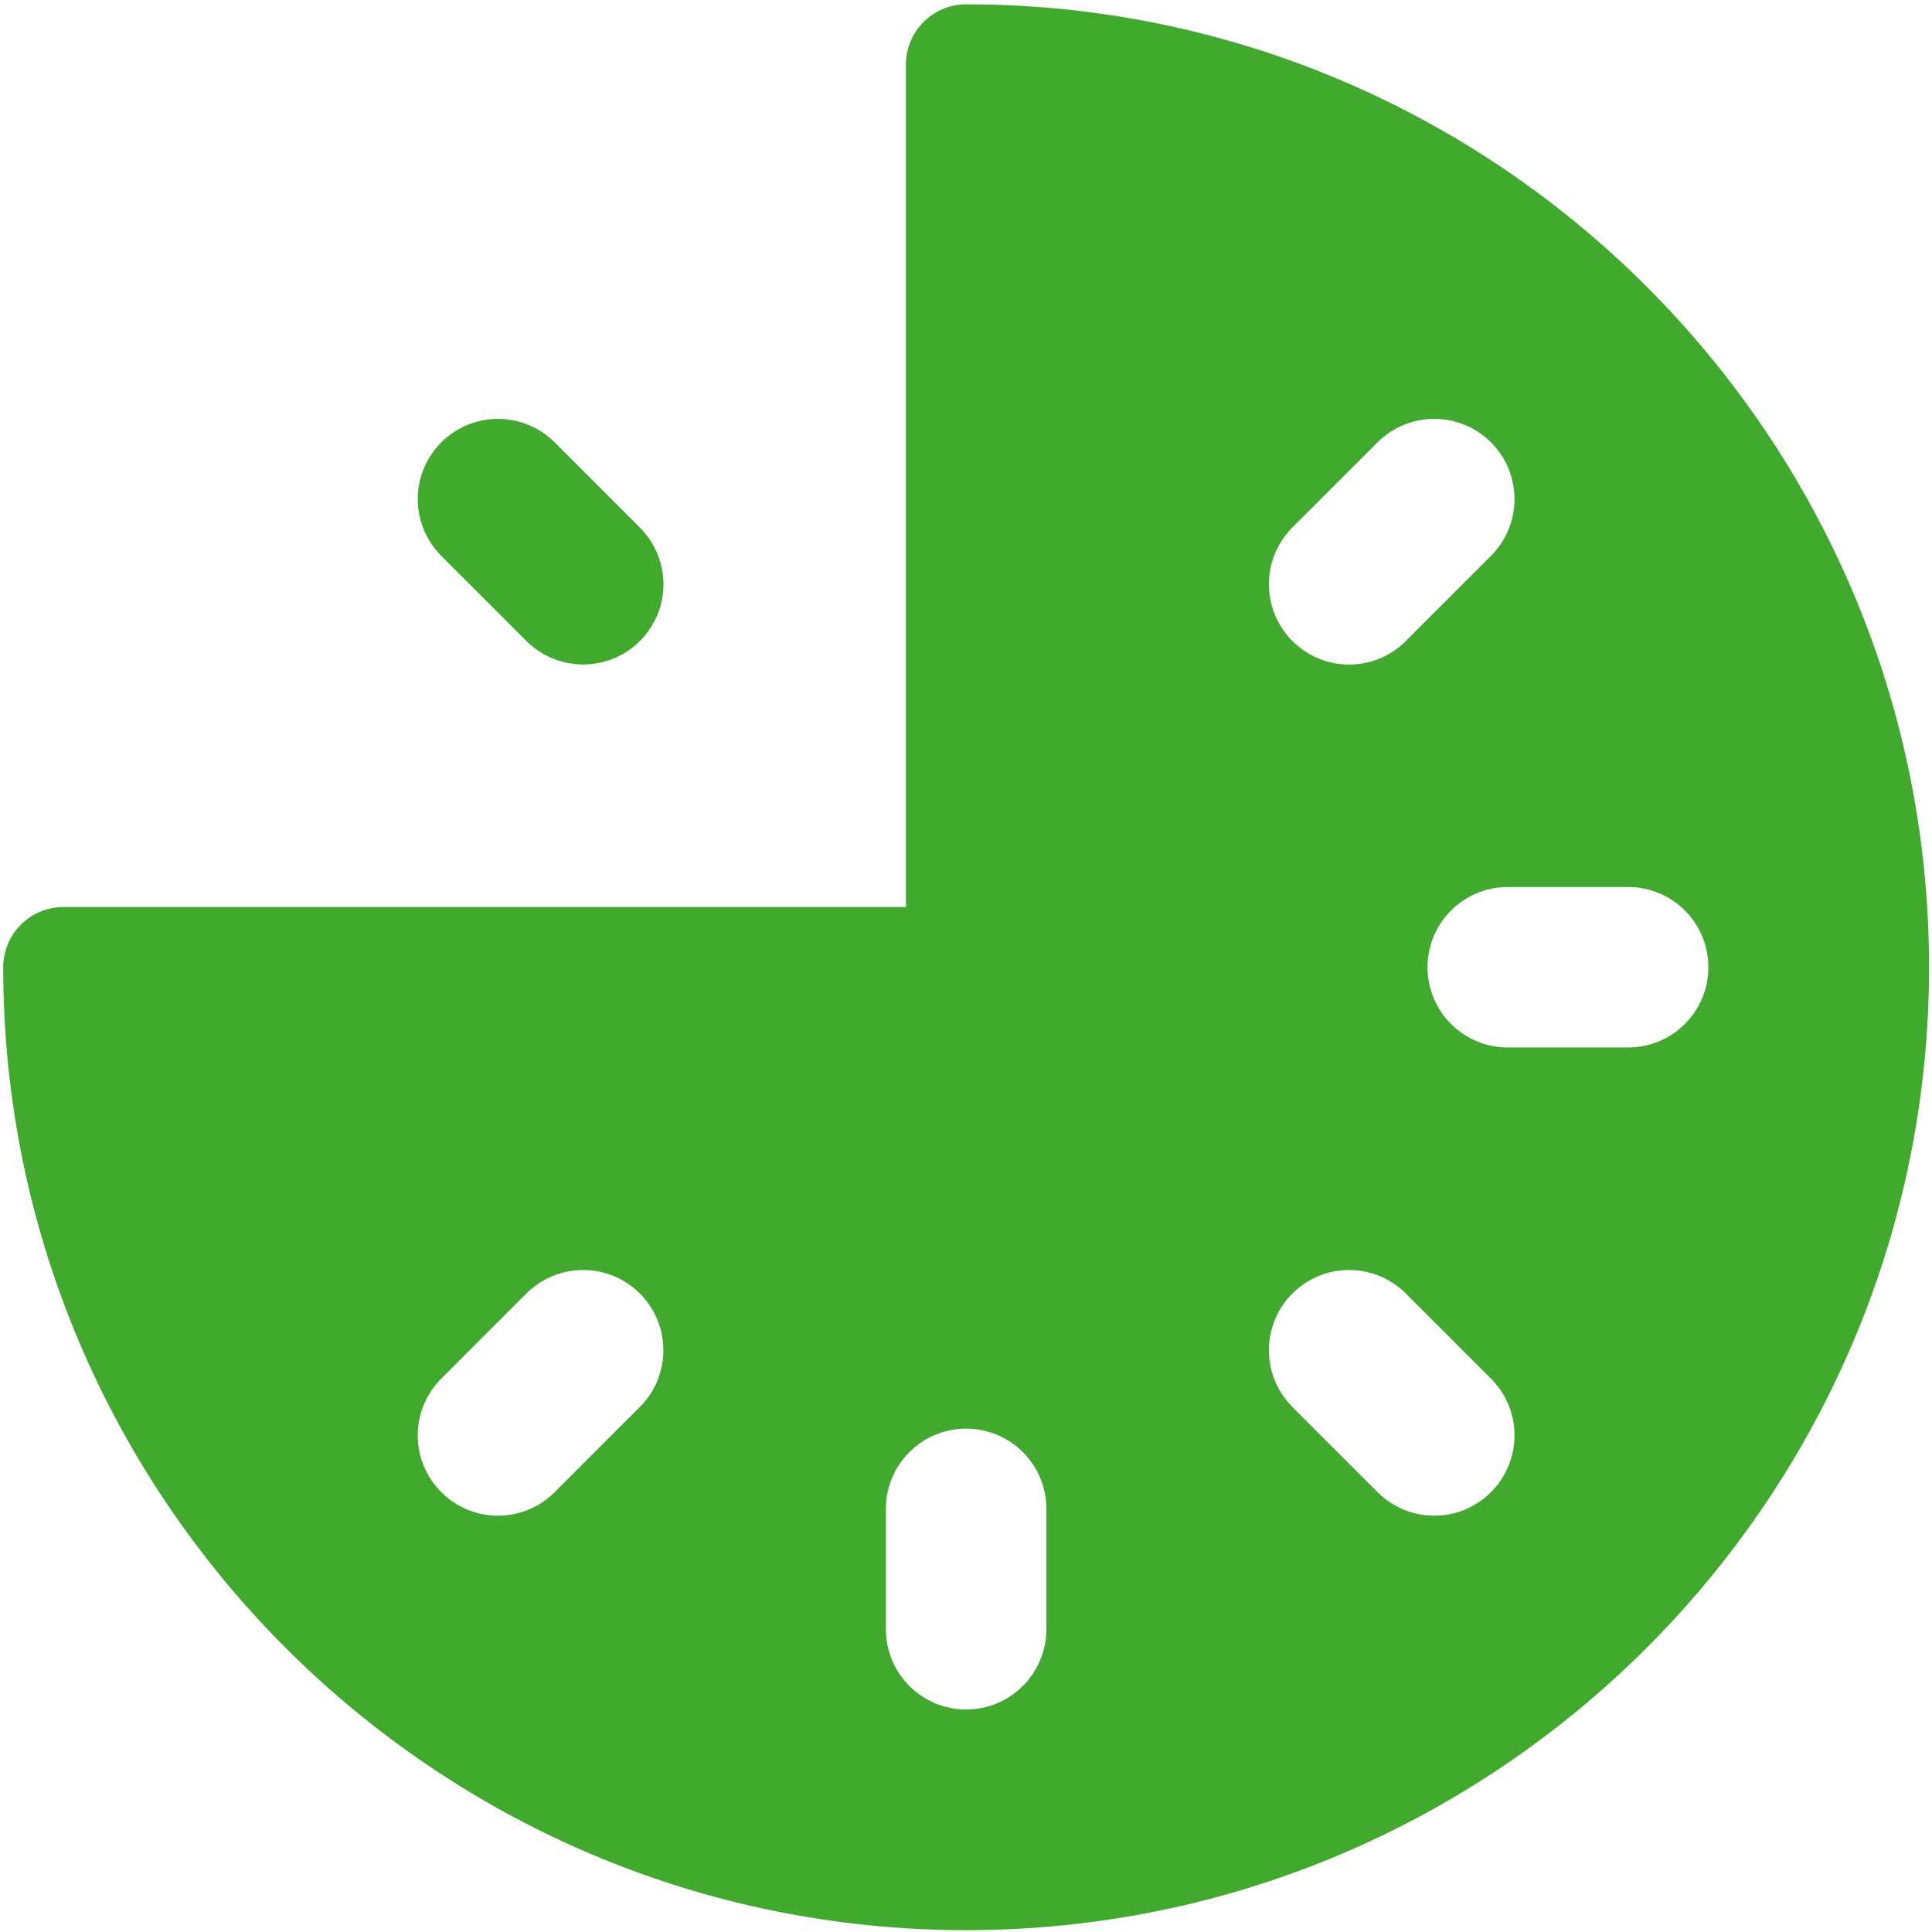 <?xml version="1.0" encoding="UTF-8"?> <svg xmlns="http://www.w3.org/2000/svg" width="437" height="437" viewBox="0 0 437 437" fill="none"><path d="M131.897 150.297C129.513 150.3 127.153 149.831 124.95 148.919C122.748 148.006 120.748 146.667 119.065 144.979L99.808 125.722C98.122 124.037 96.786 122.036 95.874 119.834C94.962 117.633 94.492 115.273 94.492 112.89C94.492 110.507 94.962 108.147 95.874 105.945C96.786 103.743 98.122 101.743 99.808 100.057C101.493 98.372 103.493 97.036 105.695 96.124C107.897 95.212 110.257 94.742 112.64 94.742C115.023 94.742 117.383 95.212 119.584 96.124C121.786 97.036 123.787 98.372 125.472 100.057L144.729 119.315C147.276 121.85 149.012 125.084 149.717 128.607C150.422 132.131 150.064 135.784 148.689 139.104C147.314 142.423 144.984 145.26 141.994 147.252C139.005 149.245 135.49 150.305 131.897 150.297Z" fill="#41A92E"></path><path d="M218.529 0.977C214.919 0.977 211.457 2.411 208.904 4.964C206.351 7.516 204.917 10.979 204.917 14.589V205.167H14.339C10.729 205.167 7.266 206.601 4.714 209.154C2.161 211.707 0.727 215.169 0.727 218.779C0.727 338.879 98.429 436.582 218.529 436.582C338.629 436.582 436.332 338.879 436.332 218.779C436.332 98.679 338.629 0.977 218.529 0.977ZM292.328 119.316L311.586 100.059C313.271 98.374 315.271 97.037 317.473 96.125C319.675 95.213 322.035 94.743 324.418 94.743C326.801 94.743 329.161 95.213 331.362 96.125C333.564 97.037 335.565 98.374 337.25 100.059C338.935 101.744 340.272 103.744 341.184 105.946C342.096 108.148 342.565 110.508 342.565 112.891C342.565 115.274 342.096 117.634 341.184 119.836C340.272 122.037 338.935 124.038 337.25 125.723L317.993 144.98C316.311 146.672 314.311 148.014 312.109 148.93C309.907 149.846 307.545 150.317 305.16 150.317C302.775 150.317 300.414 149.846 298.211 148.93C296.009 148.014 294.01 146.672 292.328 144.98C288.925 141.577 287.014 136.961 287.014 132.148C287.014 127.335 288.925 122.72 292.328 119.316ZM144.73 318.243L125.473 337.5C123.791 339.191 121.792 340.533 119.59 341.449C117.388 342.365 115.026 342.837 112.641 342.837C110.256 342.837 107.894 342.365 105.692 341.449C103.49 340.533 101.49 339.191 99.809 337.5C98.122 335.816 96.783 333.816 95.87 331.614C94.957 329.412 94.487 327.051 94.487 324.668C94.487 322.284 94.957 319.924 95.87 317.722C96.783 315.52 98.122 313.52 99.809 311.836L119.066 292.578C120.751 290.893 122.752 289.556 124.954 288.644C127.155 287.732 129.515 287.263 131.898 287.263C134.281 287.263 136.641 287.732 138.843 288.644C141.045 289.556 143.045 290.893 144.73 292.578C146.416 294.263 147.752 296.264 148.664 298.466C149.576 300.667 150.046 303.027 150.046 305.41C150.046 307.794 149.576 310.153 148.664 312.355C147.752 314.557 146.416 316.557 144.73 318.243ZM236.68 368.519C236.68 373.332 234.767 377.949 231.363 381.353C227.96 384.757 223.343 386.669 218.529 386.669C213.716 386.669 209.099 384.757 205.695 381.353C202.291 377.949 200.379 373.332 200.379 368.519V341.293C200.379 336.48 202.291 331.863 205.695 328.459C209.099 325.055 213.716 323.143 218.529 323.143C223.343 323.143 227.96 325.055 231.363 328.459C234.767 331.863 236.68 336.48 236.68 341.293V368.519ZM337.25 337.5C335.568 339.191 333.569 340.533 331.367 341.449C329.164 342.365 326.803 342.837 324.418 342.837C322.033 342.837 319.671 342.365 317.469 341.449C315.267 340.533 313.267 339.191 311.586 337.5L292.328 318.243C288.925 314.839 287.013 310.223 287.013 305.41C287.013 300.597 288.925 295.981 292.328 292.578C295.731 289.175 300.347 287.263 305.16 287.263C309.973 287.263 314.589 289.175 317.993 292.578L337.25 311.836C338.937 313.52 340.275 315.52 341.188 317.722C342.102 319.924 342.572 322.284 342.572 324.668C342.572 327.051 342.102 329.412 341.188 331.614C340.275 333.816 338.937 335.816 337.25 337.5ZM368.269 236.93H341.043C336.23 236.93 331.613 235.017 328.209 231.613C324.805 228.21 322.893 223.593 322.893 218.779C322.893 213.966 324.805 209.349 328.209 205.945C331.613 202.541 336.23 200.629 341.043 200.629H368.269C373.082 200.629 377.699 202.541 381.103 205.945C384.507 209.349 386.419 213.966 386.419 218.779C386.419 223.593 384.507 228.21 381.103 231.613C377.699 235.017 373.082 236.93 368.269 236.93Z" fill="#41A92E"></path></svg> 
